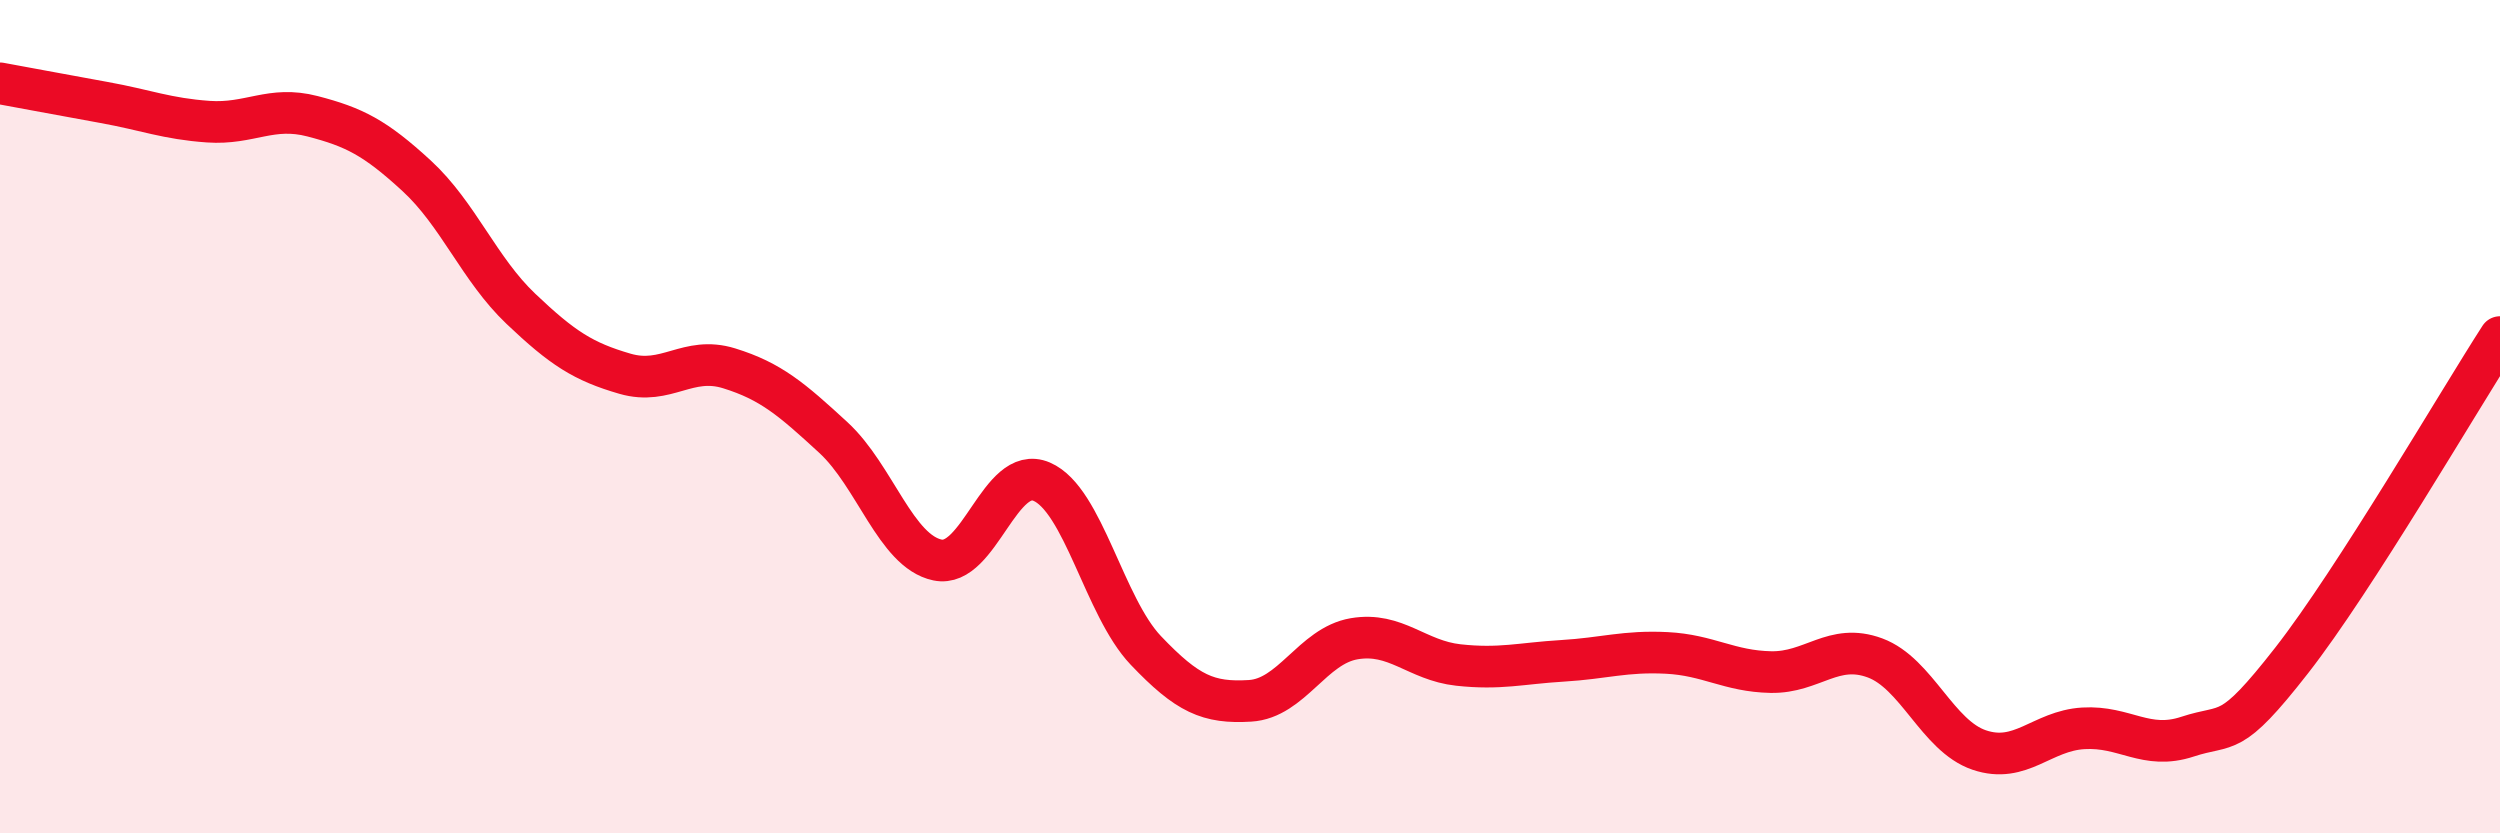 
    <svg width="60" height="20" viewBox="0 0 60 20" xmlns="http://www.w3.org/2000/svg">
      <path
        d="M 0,2 C 0.5,2.09 1.5,2.28 2.5,2.46 C 3.5,2.64 4,2.85 5,2.92 C 6,2.99 6.5,2.53 7.5,2.79 C 8.5,3.05 9,3.3 10,4.22 C 11,5.14 11.5,6.46 12.5,7.41 C 13.5,8.36 14,8.68 15,8.97 C 16,9.26 16.5,8.53 17.5,8.84 C 18.5,9.15 19,9.58 20,10.5 C 21,11.42 21.5,13.23 22.5,13.44 C 23.5,13.65 24,11.13 25,11.56 C 26,11.99 26.5,14.56 27.5,15.61 C 28.5,16.66 29,16.88 30,16.82 C 31,16.76 31.5,15.5 32.5,15.33 C 33.5,15.16 34,15.85 35,15.96 C 36,16.07 36.5,15.92 37.5,15.86 C 38.5,15.8 39,15.62 40,15.67 C 41,15.72 41.5,16.11 42.5,16.13 C 43.5,16.15 44,15.42 45,15.79 C 46,16.16 46.5,17.66 47.5,18 C 48.5,18.34 49,17.54 50,17.48 C 51,17.42 51.5,18.01 52.5,17.68 C 53.5,17.35 53.5,17.77 55,15.85 C 56.5,13.93 59,9.64 60,8.09L60 20L0 20Z"
        fill="#EB0A25"
        opacity="0.1"
        stroke-linecap="round"
        stroke-linejoin="round"
      />
      <path
        d="M 0,2 C 0.5,2.09 1.5,2.28 2.5,2.46 C 3.5,2.64 4,2.85 5,2.92 C 6,2.99 6.5,2.53 7.5,2.79 C 8.5,3.05 9,3.3 10,4.22 C 11,5.14 11.5,6.46 12.5,7.41 C 13.5,8.36 14,8.68 15,8.97 C 16,9.26 16.5,8.53 17.5,8.84 C 18.5,9.15 19,9.58 20,10.5 C 21,11.42 21.5,13.23 22.5,13.44 C 23.5,13.65 24,11.13 25,11.56 C 26,11.99 26.5,14.56 27.5,15.61 C 28.5,16.66 29,16.88 30,16.82 C 31,16.76 31.5,15.5 32.5,15.33 C 33.5,15.16 34,15.85 35,15.96 C 36,16.07 36.5,15.92 37.5,15.86 C 38.5,15.8 39,15.62 40,15.67 C 41,15.72 41.5,16.11 42.5,16.13 C 43.5,16.15 44,15.42 45,15.79 C 46,16.16 46.5,17.66 47.5,18 C 48.5,18.34 49,17.54 50,17.48 C 51,17.42 51.5,18.01 52.5,17.68 C 53.5,17.35 53.5,17.77 55,15.85 C 56.5,13.93 59,9.64 60,8.09"
        stroke="#EB0A25"
        stroke-width="1"
        fill="none"
        stroke-linecap="round"
        stroke-linejoin="round"
      />
    </svg>
  